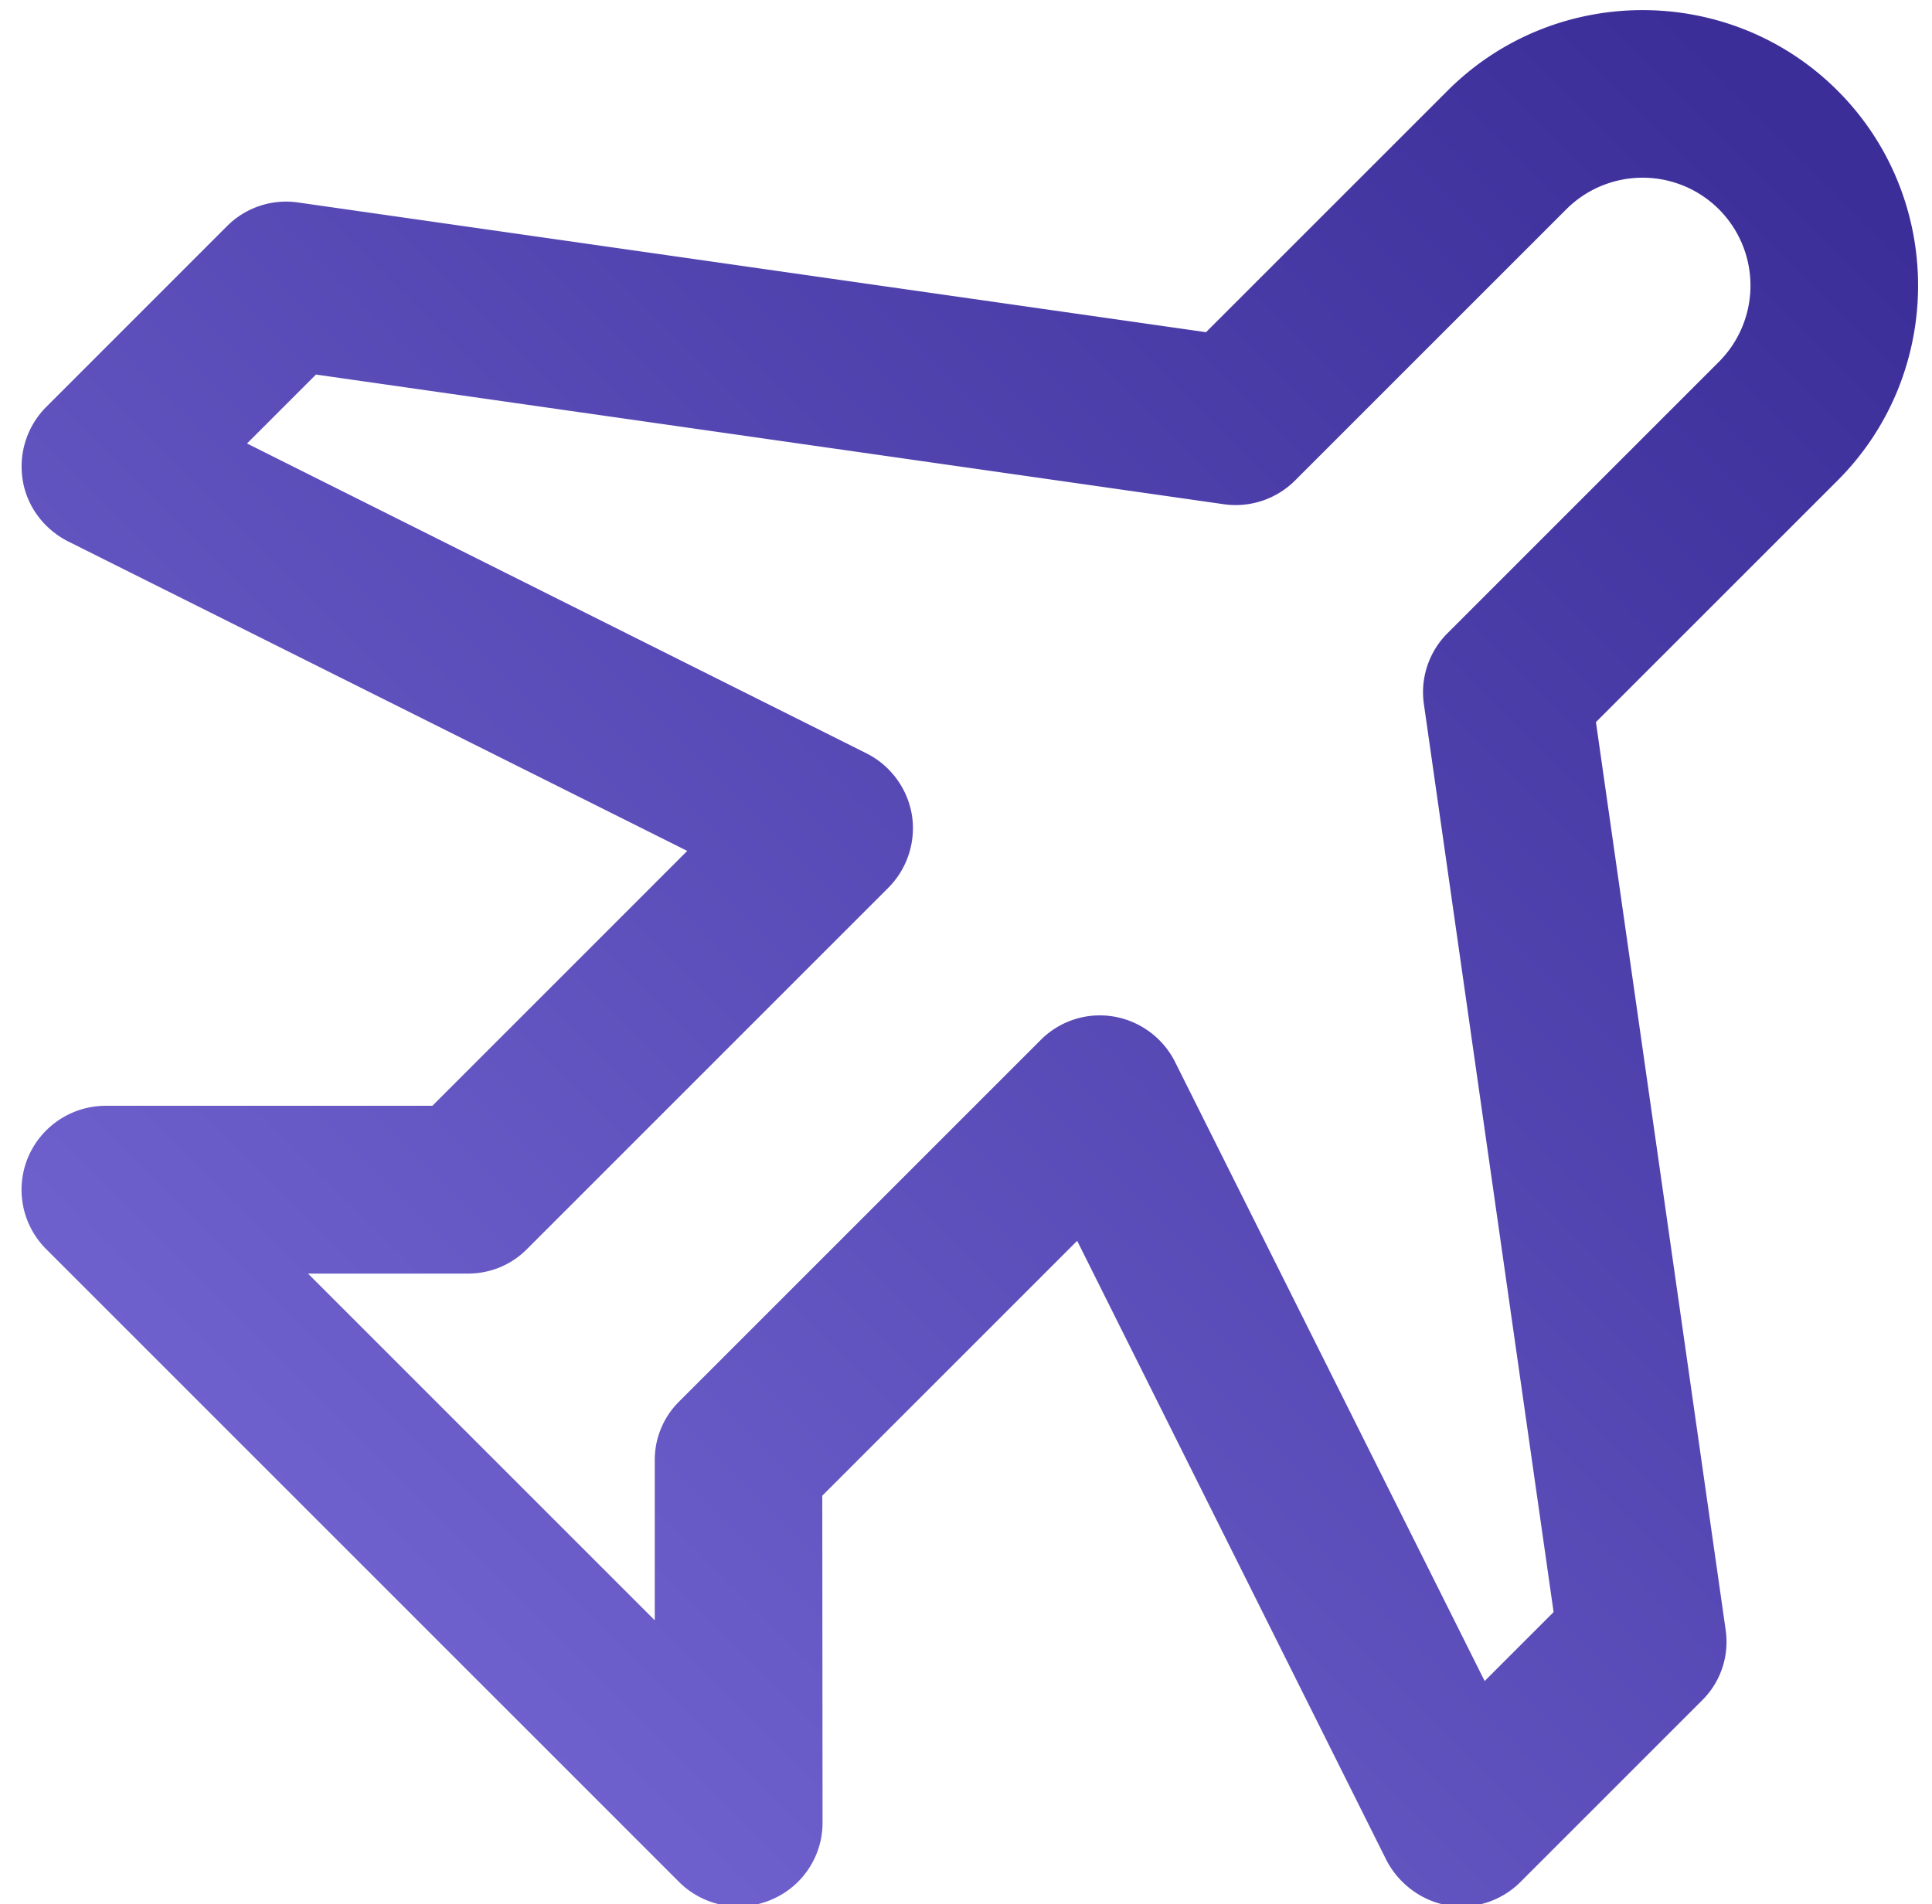 <svg xmlns="http://www.w3.org/2000/svg" width="70" height="69" viewBox="0 0 70 69"><defs><linearGradient id="ednya" x1="61.85" x2="8.41" y1="1.33" y2="54.77" gradientUnits="userSpaceOnUse"><stop offset="0" stop-color="#3c2e99"/><stop offset="1" stop-color="#7062ce"/></linearGradient></defs><g><g><path fill="url(#ednya)" d="M40.34 36.833a3.02 3.02.0 00-2.632.85L24.603 50.788a2.977 2.977.0 00-.88 2.15v5.774L11.161 46.15h5.774c.82.0 1.577-.307 2.15-.88L32.19 32.164a3.059 3.059.0 00.85-2.631 3.066 3.066.0 00-1.639-2.232L8.95 16.07l2.498-2.498 32.894 4.699a3.045 3.045.0 002.58-.86l9.829-9.828a3.911 3.911.0 015.528.0 3.911 3.911.0 010 5.528l-9.828 9.828a3.024 3.024.0 00-.86 2.58l4.699 32.895-2.498 2.498L42.57 38.47a3.066 3.066.0 00-2.232-1.638zM62.524 59.06l-4.7-32.895 8.754-8.753c3.89-3.89 3.89-10.238.0-14.128-3.89-3.89-10.238-3.89-14.128.0l-8.754 8.753-32.894-4.7a3.024 3.024.0 00-2.58.86L1.67 14.75a3.059 3.059.0 00-.85 2.631c.143.942.757 1.782 1.638 2.232L24.9 30.833l-9.234 9.235H3.83a3.058 3.058.0 00-2.816 1.874 3.04 3.04.0 00.656 3.317l22.932 22.933a3.04 3.04.0 003.318.655 3.027 3.027.0 001.883-2.805l-.01-11.845 9.235-9.235 11.21 22.452c.45.86 1.29 1.474 2.222 1.628a3.02 3.02.0 002.631-.85l6.552-6.552a2.978 2.978.0 00.88-2.58z"/></g></g></svg>